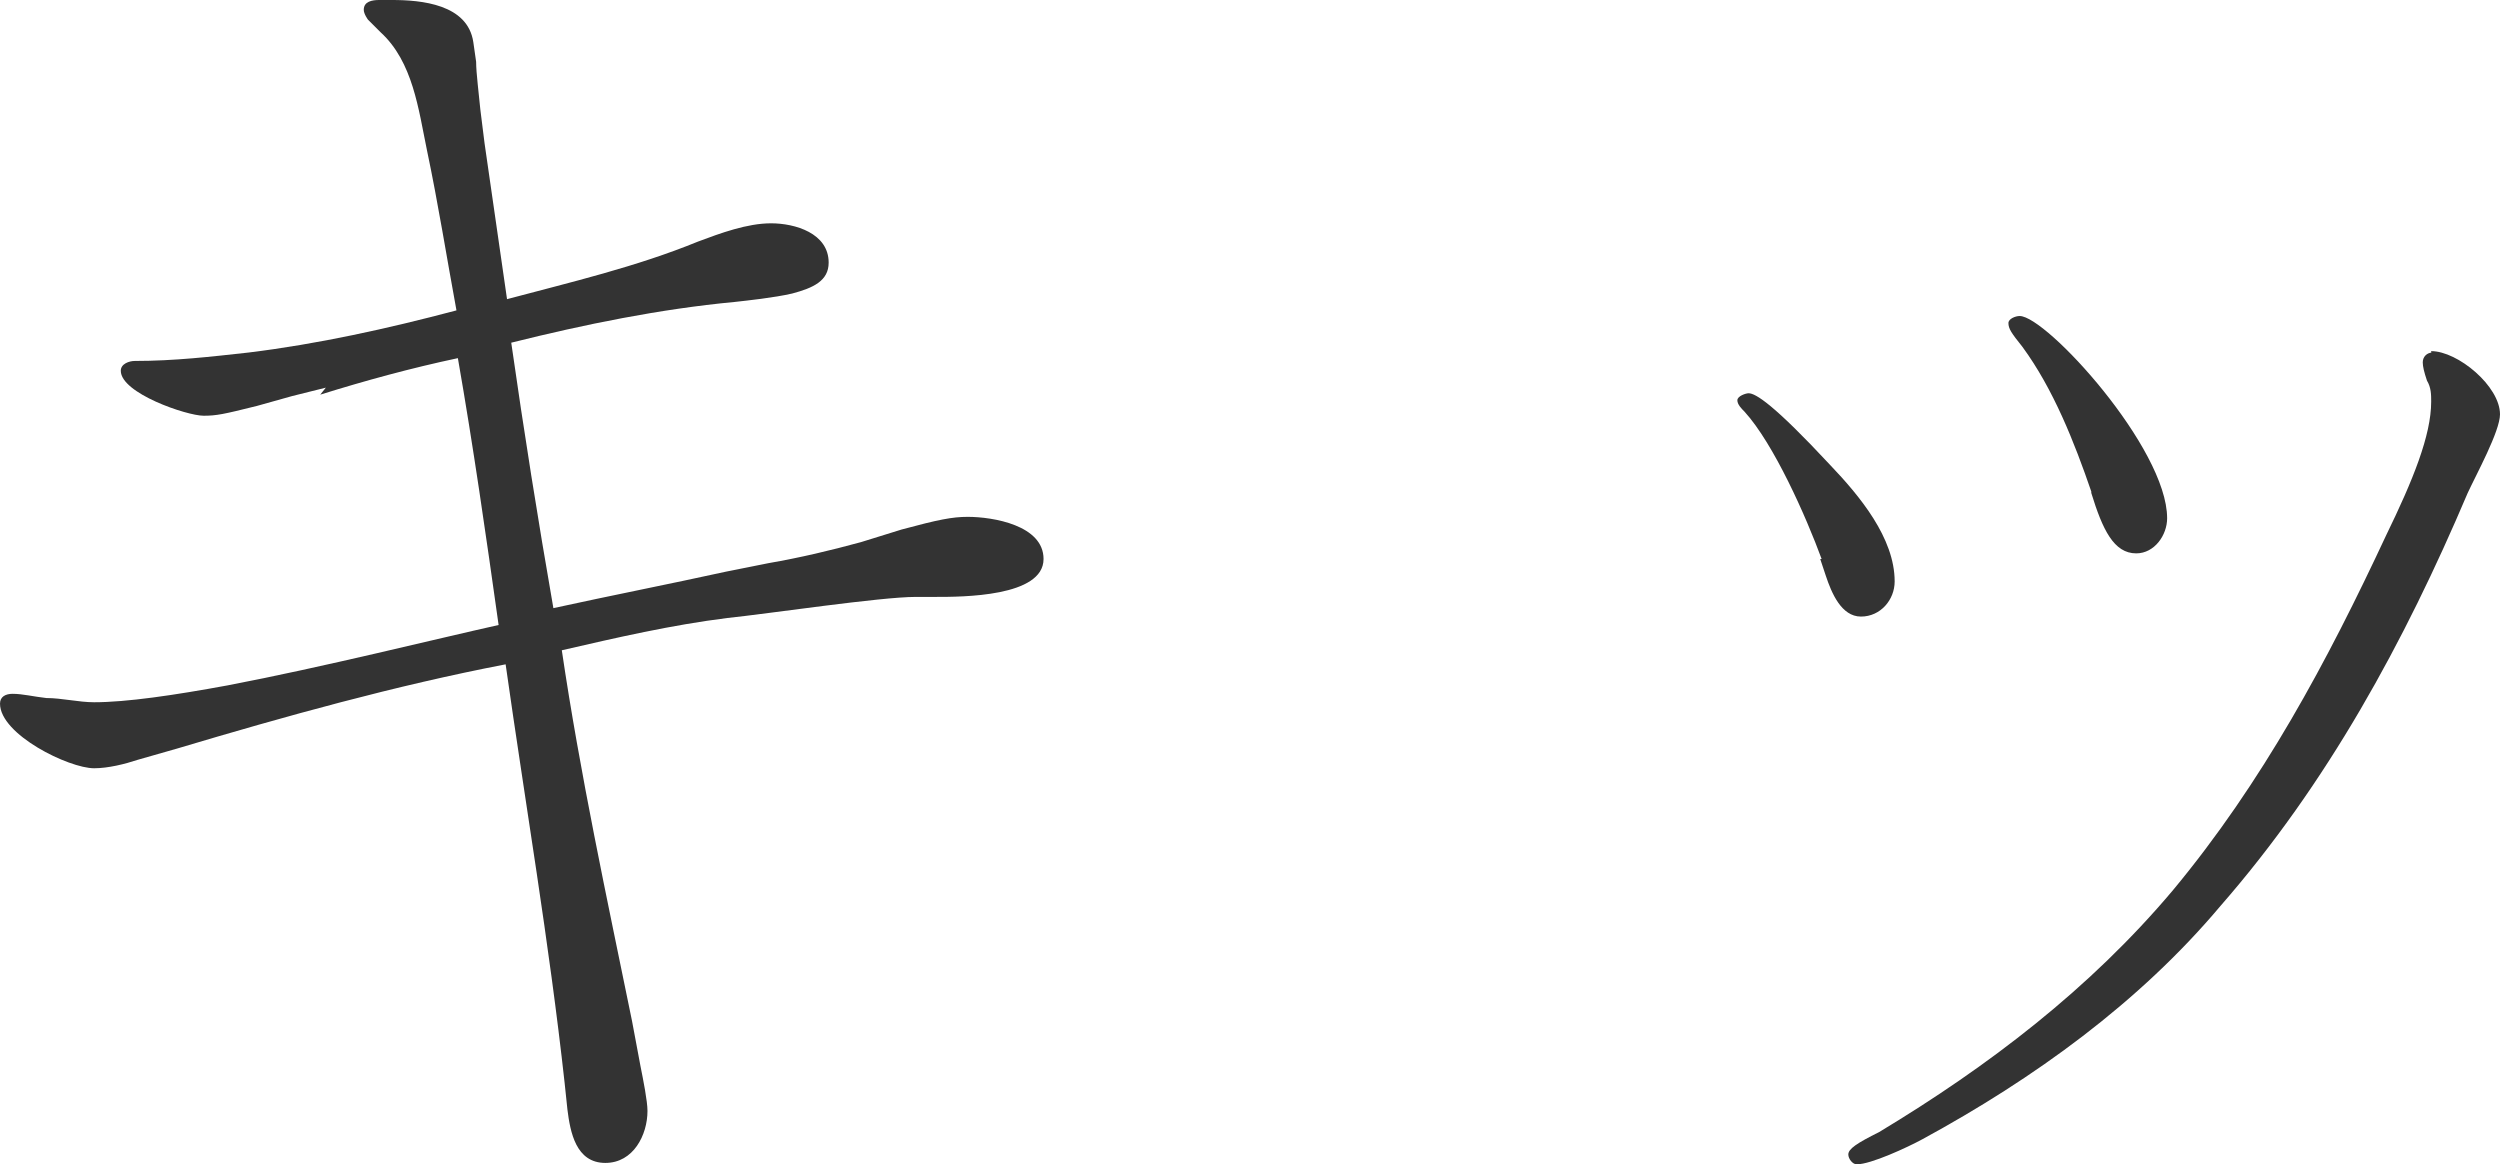 <?xml version="1.0" encoding="UTF-8"?>
<svg id="_レイヤー_1" data-name="レイヤー 1" xmlns="http://www.w3.org/2000/svg" viewBox="0 0 17.8 8.29">
  <defs>
    <style>
      .cls-1 {
        fill: #33333;
      }
    </style>
  </defs>
  <path class="cls-1" d="M2.32,2.76l-.24.06-.25.07c-.24.06-.29.07-.38.07-.12,0-.59-.16-.59-.32,0-.05.06-.07.1-.07.28,0,.54-.03.81-.06.49-.06.99-.17,1.48-.3-.07-.38-.13-.76-.21-1.14-.06-.29-.1-.63-.33-.84l-.09-.09s-.03-.04-.03-.07c0-.06.06-.07.11-.07h.09c.21,0,.54.03.58.3l.02.14c0,.08.02.23.03.34l.03.24.16,1.11c.45-.12.92-.23,1.36-.41.16-.06.35-.13.52-.13s.41.07.41.28c0,.13-.11.18-.26.22-.13.03-.32.05-.41.06-.53.05-1.07.16-1.59.29.09.63.19,1.26.3,1.89.41-.09.82-.17,1.23-.26l.3-.06c.23-.04.44-.09.66-.15l.29-.09c.26-.07.36-.09.47-.09.18,0,.54.06.54.3,0,.27-.58.27-.77.27h-.14c-.25,0-1.05.12-1.34.15-.4.05-.79.14-1.18.23.13.88.32,1.76.5,2.64l.06.32c.02.1.05.25.05.32,0,.17-.1.37-.3.37-.21,0-.25-.22-.27-.38l-.02-.19c-.11-1-.28-1.99-.42-2.98-.78.15-1.57.37-2.34.6l-.28.08c-.09.03-.21.06-.31.06-.18,0-.67-.24-.67-.46,0-.05.04-.07.09-.07.07,0,.15.02.24.03.11,0,.23.03.34.03.23,0,.57-.05.95-.12.68-.13,1.48-.33,1.93-.43-.09-.64-.18-1.27-.29-1.9-.33.07-.66.16-.98.26l.04-.05Z"/>
  <path class="cls-1" d="M12.97,3.98c-.11-.3-.34-.82-.55-1.05-.02-.02-.05-.05-.05-.08s.06-.05.08-.05c.05,0,.18.08.58.51.21.22.46.52.46.83,0,.13-.1.25-.24.25s-.21-.17-.25-.29l-.04-.12h0ZM17.31,2.5c.19,0,.49.25.49.45,0,.12-.17.43-.23.56-.45,1.06-1,2.07-1.76,2.94-.58.69-1.33,1.23-2.12,1.66-.11.06-.37.18-.47.18-.03,0-.06-.04-.06-.07,0-.04.06-.08.22-.16.78-.47,1.5-1.02,2.09-1.72.64-.77,1.1-1.63,1.52-2.53.19-.39.32-.71.32-.95,0-.05,0-.1-.03-.15-.02-.06-.03-.1-.03-.13,0-.04.03-.07.07-.07h-.01ZM14.89,3.5c-.12-.35-.27-.73-.49-1.03-.08-.1-.1-.13-.1-.17,0-.03.05-.05.08-.05.19,0,1.05.94,1.05,1.44,0,.12-.09.25-.22.25-.16,0-.24-.17-.32-.43h0Z"/>
</svg>